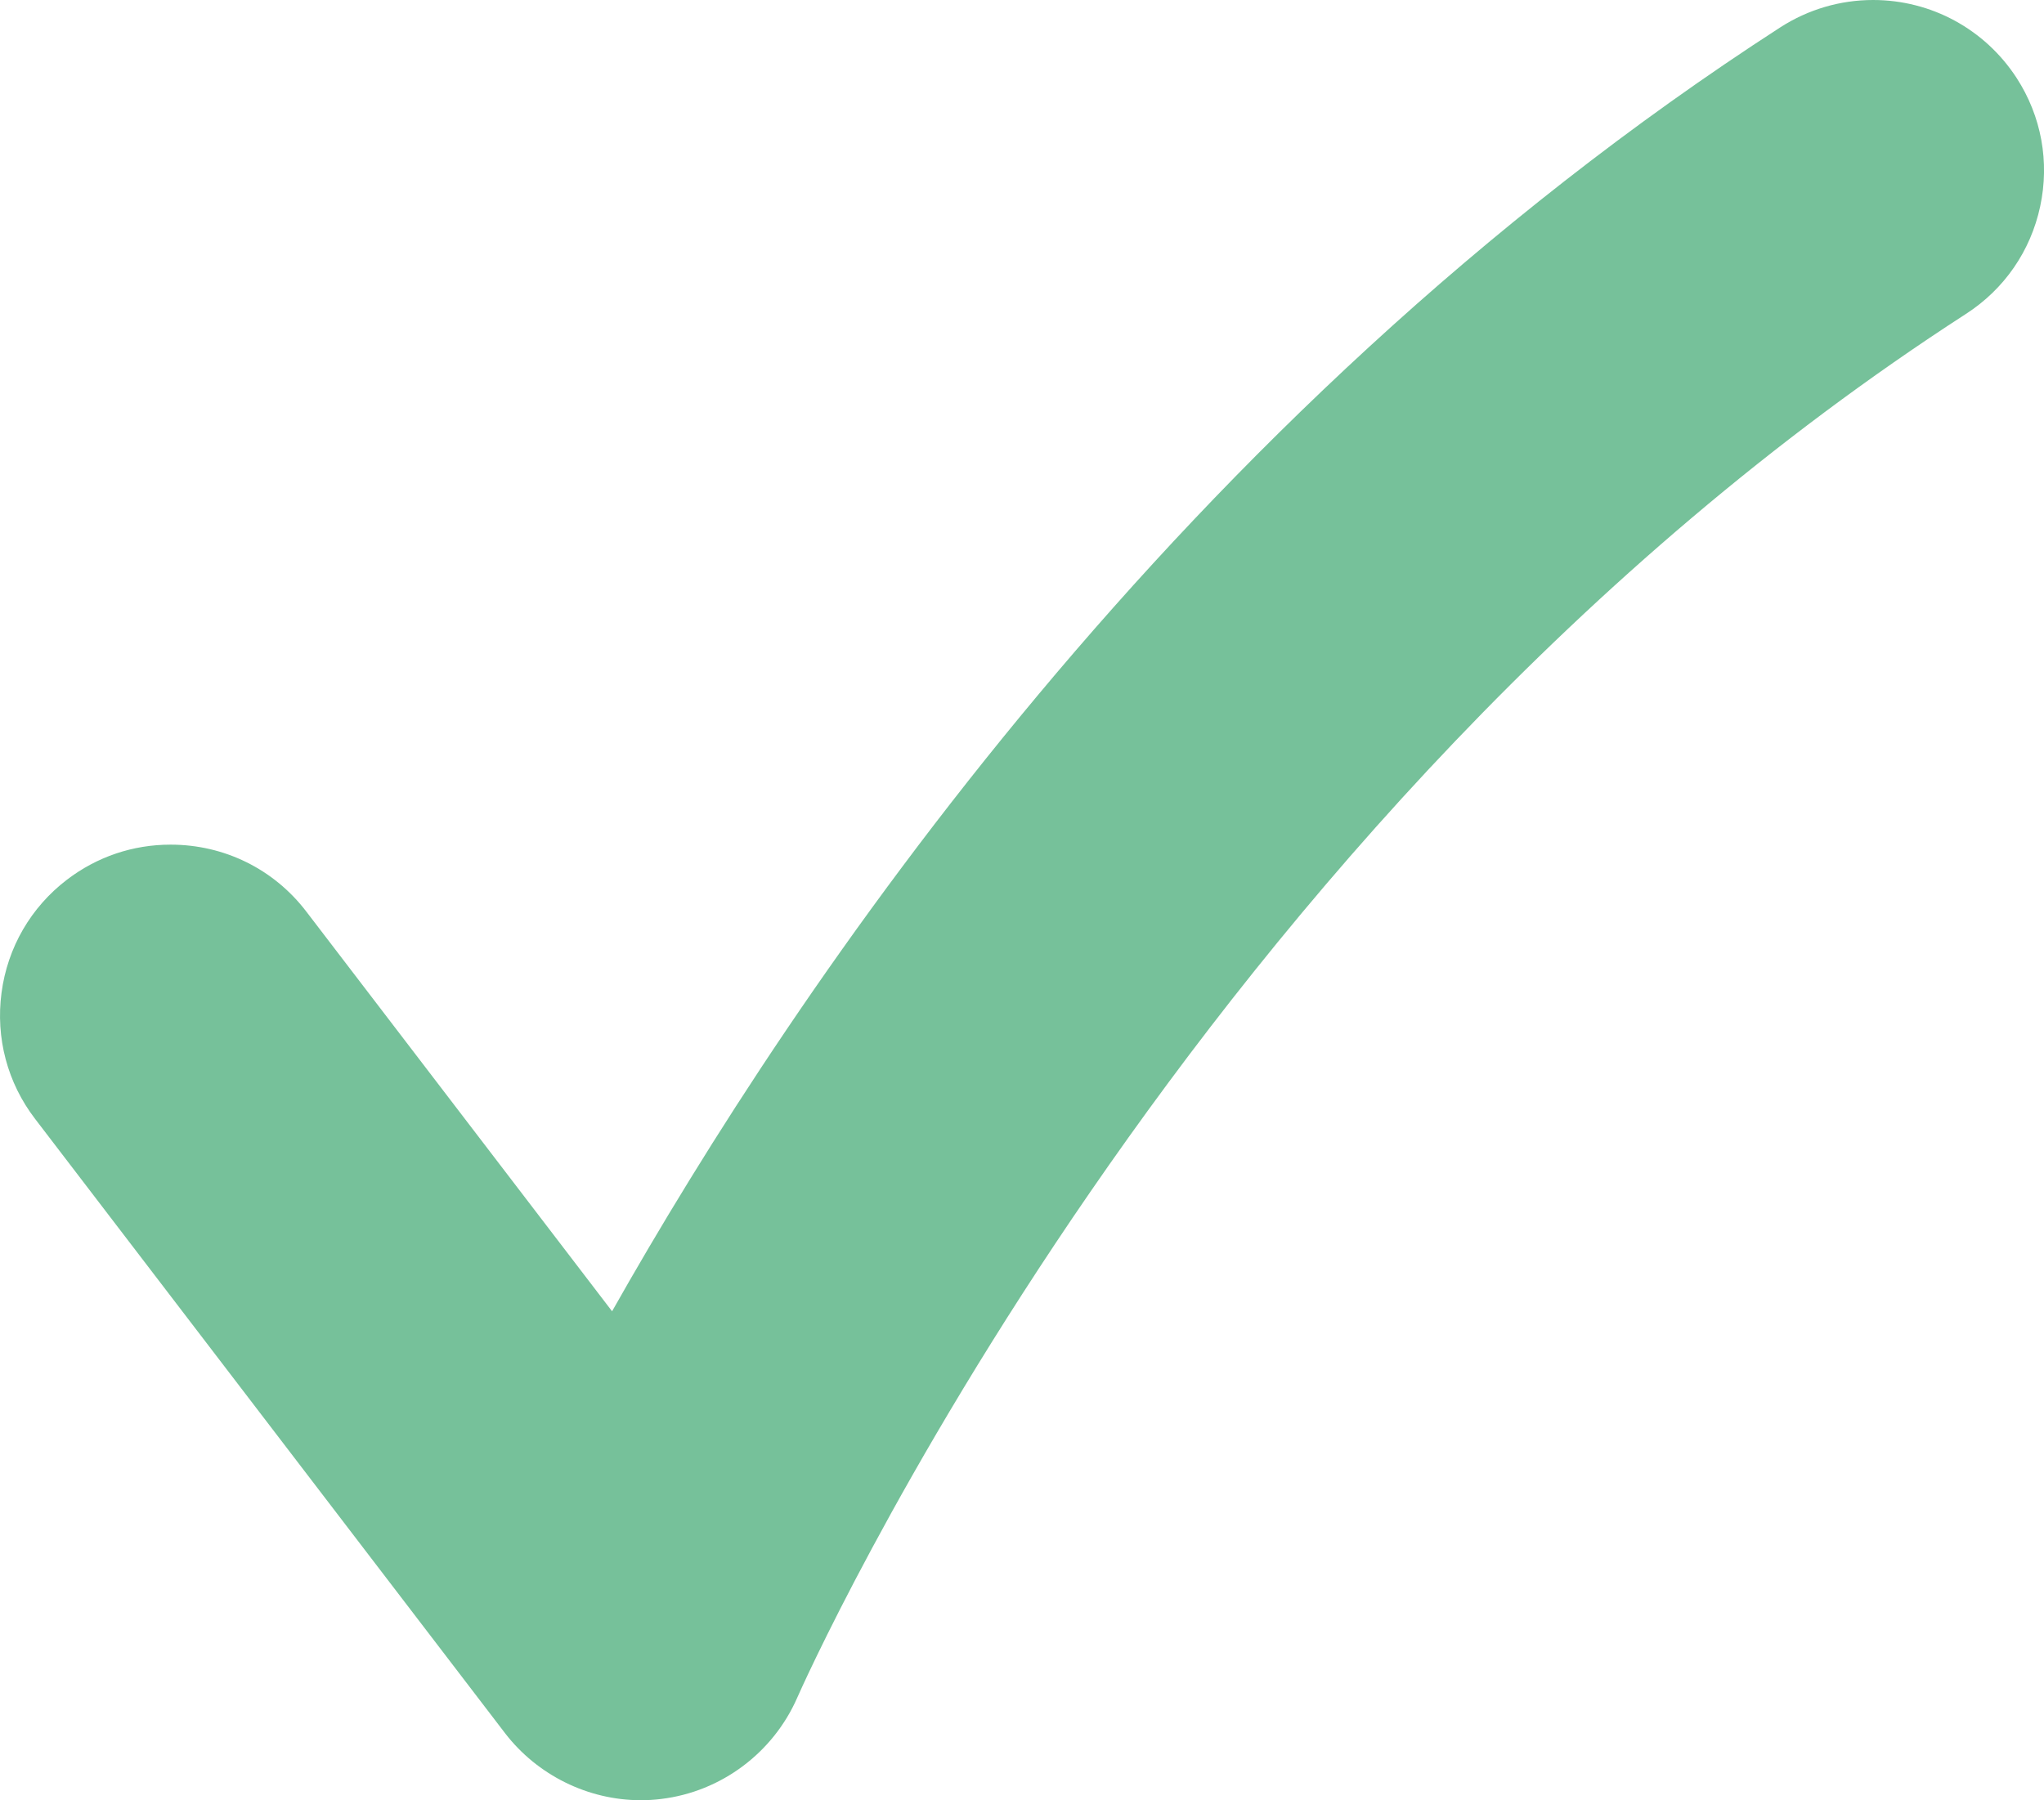 <svg xmlns="http://www.w3.org/2000/svg" id="Layer_1" data-name="Layer 1" viewBox="0 0 160.46 141.35"><defs><style>      .cls-1 {        fill: #76c19a;      }    </style></defs><path class="cls-1" d="M158.31,6.12c-2.49-3.83-6.7-6.12-11.27-6.12-2.58,0-5.09.74-7.27,2.14-47.34,30.59-77.46,75.56-91.72,100.82l-24-31.38c-2.55-3.34-6.44-5.26-10.66-5.26-2.96,0-5.77.95-8.13,2.75-2.84,2.17-4.67,5.33-5.14,8.88-.47,3.55.46,7.07,2.64,9.91l36.89,48.23c2.53,3.29,6.51,5.26,10.65,5.26.54,0,1.08-.03,1.62-.1,4.7-.57,8.78-3.63,10.67-7.96.3-.69,30.54-69.09,91.74-108.64,3.01-1.94,5.08-4.94,5.83-8.44.75-3.5.1-7.08-1.85-10.09Z"></path></svg>
